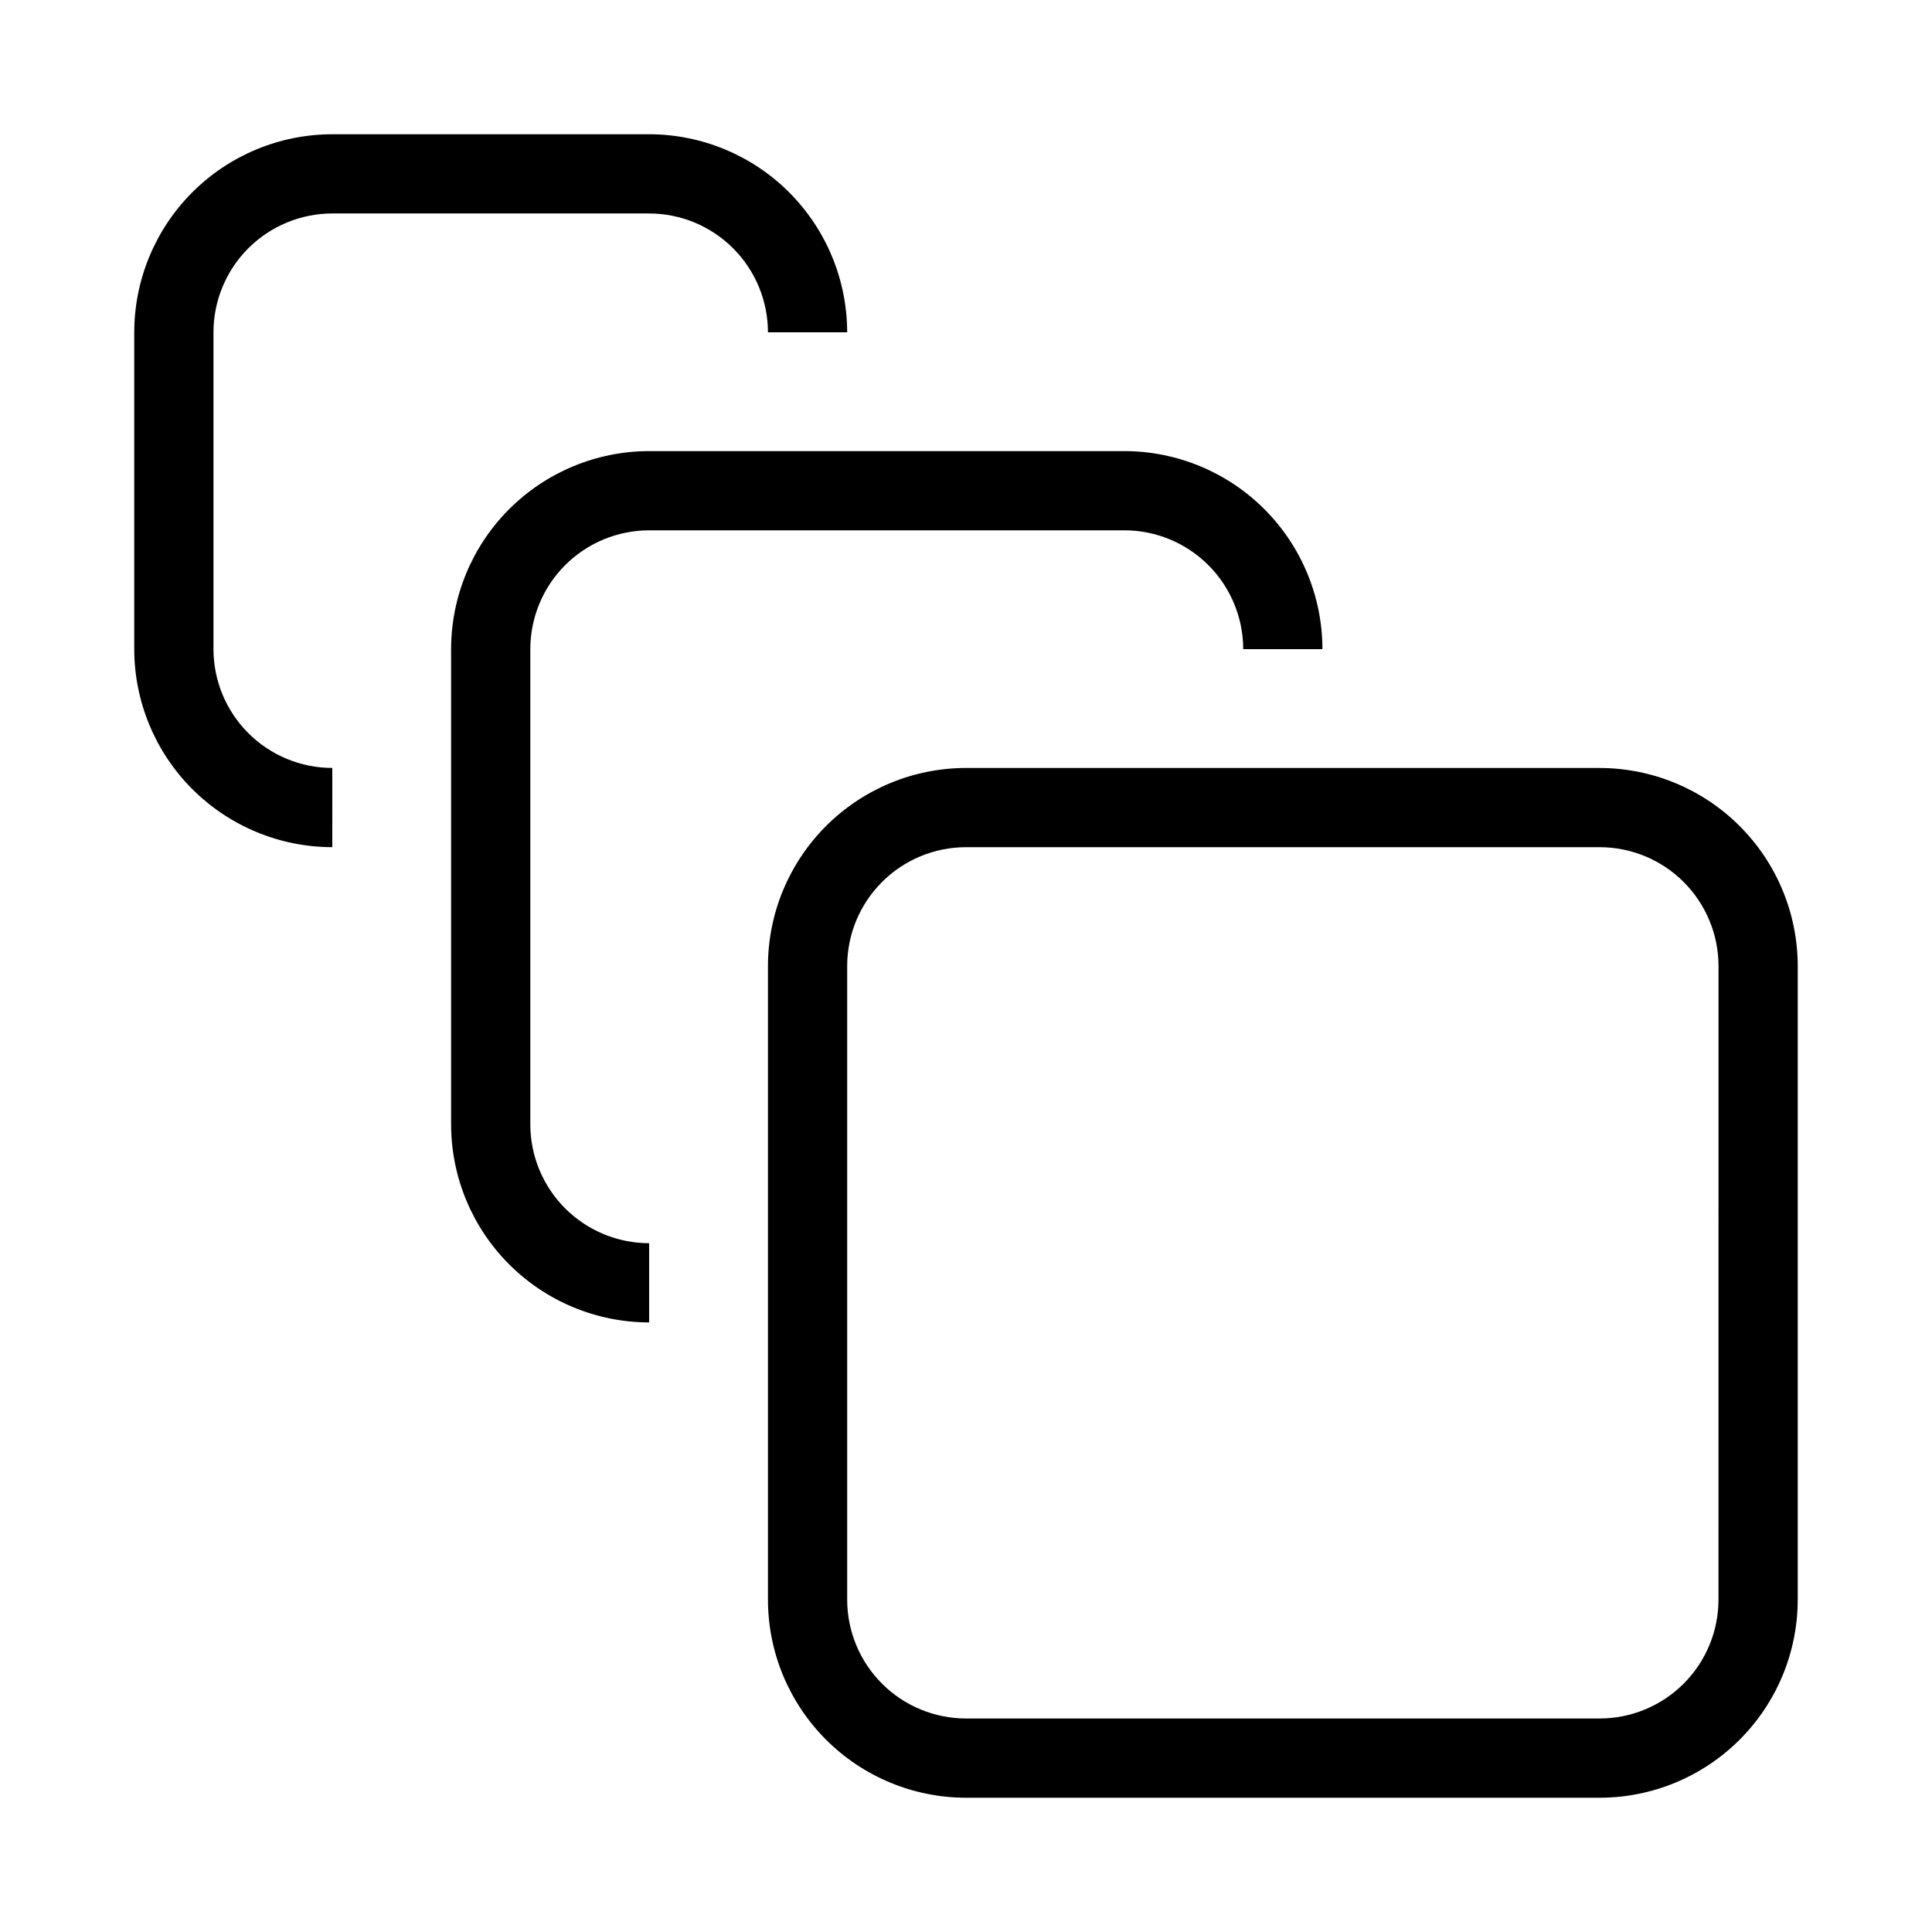 <?xml version="1.0" encoding="UTF-8"?>
<!-- Uploaded to: ICON Repo, www.svgrepo.com, Generator: ICON Repo Mixer Tools -->
<svg fill="#000000" width="800px" height="800px" version="1.1" viewBox="144 144 512 512" xmlns="http://www.w3.org/2000/svg">
 <path d="m567.93 347.52h-167.93c-13.914 0.012-27.254 5.547-37.094 15.387s-15.375 23.18-15.387 37.094v167.94-0.004c0.012 13.914 5.547 27.254 15.387 37.094s23.18 15.375 37.094 15.387h167.94-0.004c13.914-0.012 27.254-5.547 37.094-15.387s15.375-23.18 15.387-37.094v-167.93c-0.012-13.914-5.547-27.254-15.387-37.094s-23.18-15.375-37.094-15.387zm31.488 220.41c-0.008 8.352-3.328 16.355-9.23 22.258s-13.906 9.223-22.258 9.23h-167.93c-8.352-0.008-16.355-3.328-22.258-9.23-5.902-5.902-9.223-13.906-9.23-22.258v-167.93c0.008-8.352 3.328-16.355 9.23-22.258 5.902-5.902 13.906-9.223 22.258-9.23h167.94-0.004c8.352 0.008 16.355 3.328 22.258 9.23 5.902 5.902 9.223 13.906 9.23 22.258zm-367.36-199.42c-13.914-0.016-27.254-5.551-37.094-15.387-9.84-9.84-15.371-23.18-15.387-37.094v-83.969c0.016-13.914 5.547-27.254 15.387-37.094s23.18-15.371 37.094-15.387h83.969c13.914 0.016 27.254 5.547 37.094 15.387 9.836 9.84 15.371 23.18 15.387 37.094h-20.992c-0.012-8.348-3.332-16.352-9.234-22.258-5.902-5.902-13.906-9.223-22.254-9.23h-83.969c-8.348 0.008-16.352 3.328-22.258 9.23-5.902 5.906-9.223 13.91-9.23 22.258v83.969c0.008 8.348 3.328 16.352 9.23 22.254 5.906 5.902 13.91 9.223 22.258 9.234zm209.92-83.969h-125.95c-8.348 0.008-16.352 3.328-22.258 9.23-5.902 5.906-9.223 13.91-9.23 22.258v125.95c0.008 8.348 3.328 16.352 9.23 22.254 5.906 5.902 13.91 9.223 22.258 9.234v20.992-0.004c-13.914-0.012-27.254-5.547-37.094-15.387-9.84-9.836-15.371-23.176-15.387-37.09v-125.95c0.016-13.914 5.547-27.254 15.387-37.094s23.18-15.371 37.094-15.387h125.95c13.914 0.016 27.254 5.547 37.09 15.387 9.84 9.84 15.375 23.18 15.387 37.094h-20.992 0.004c-0.012-8.348-3.332-16.352-9.234-22.258-5.902-5.902-13.906-9.223-22.254-9.23z"/>
</svg>